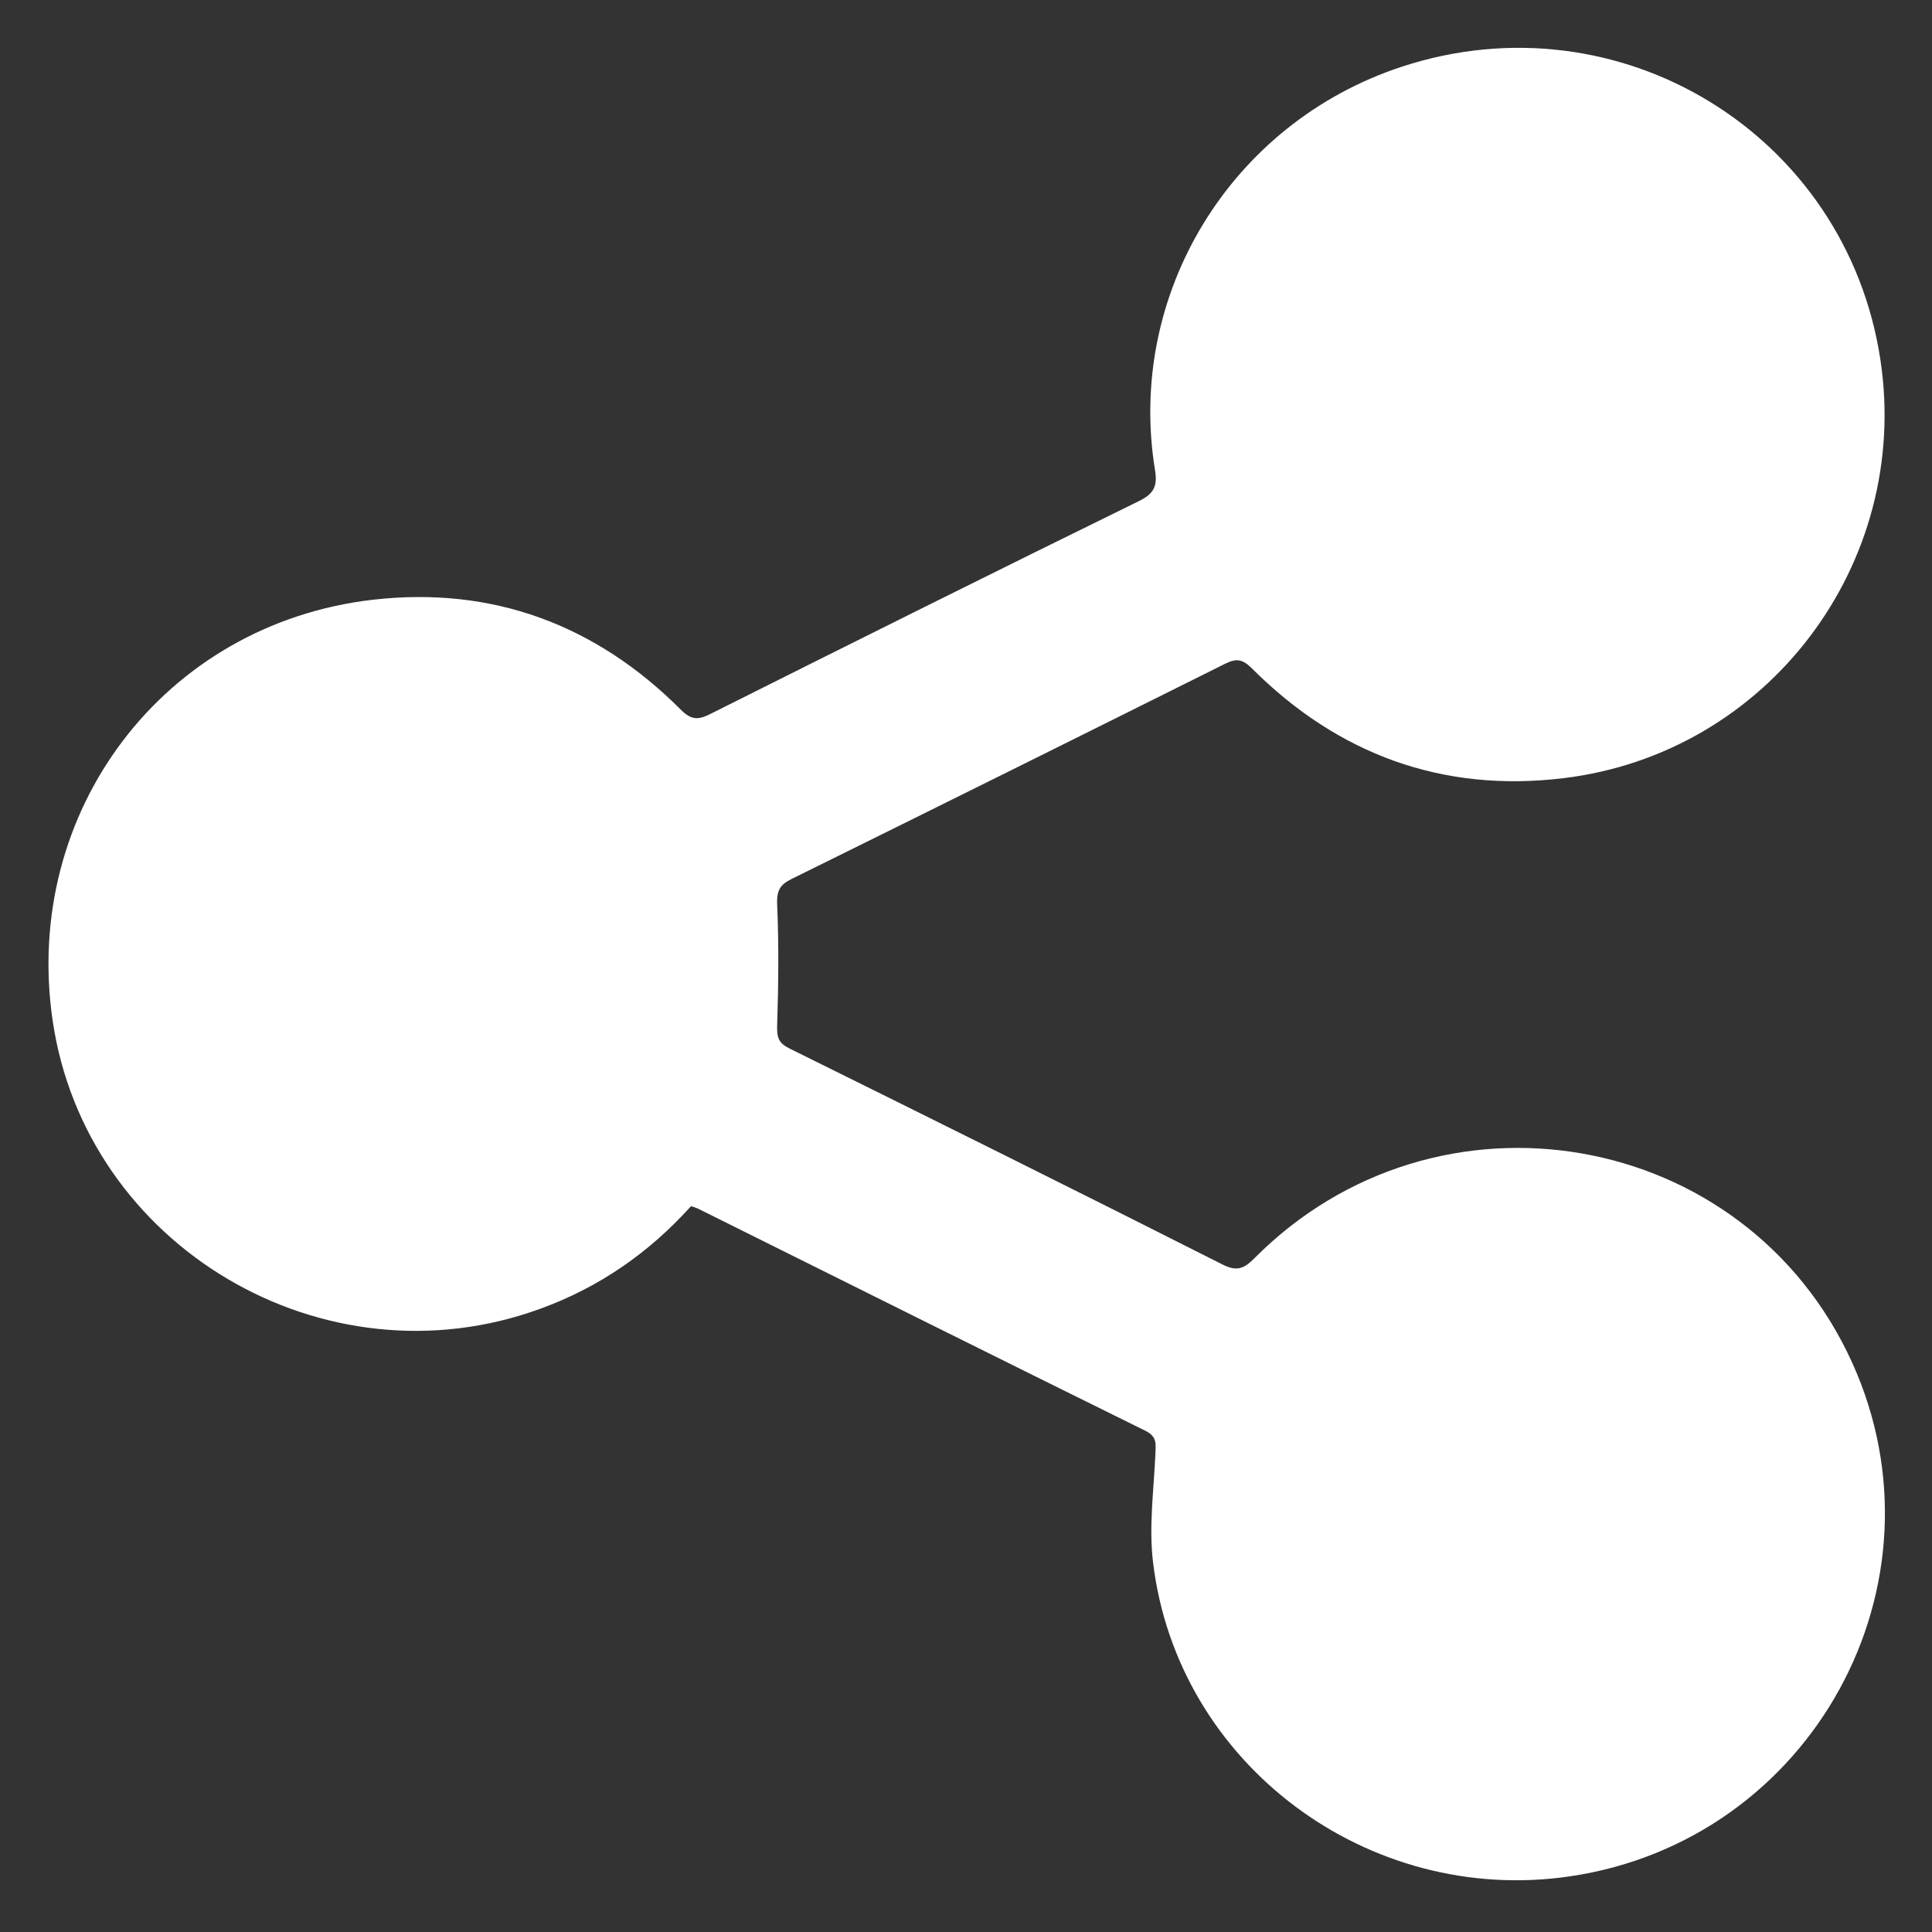 <?xml version="1.0" encoding="utf-8"?>
<!-- Generator: Adobe Illustrator 28.0.0, SVG Export Plug-In . SVG Version: 6.00 Build 0)  -->
<svg version="1.1" id="Capa_1" xmlns="http://www.w3.org/2000/svg" xmlns:xlink="http://www.w3.org/1999/xlink" x="0px" y="0px"
	 viewBox="0 0 74.93 74.93" style="enable-background:new 0 0 74.93 74.93;" xml:space="preserve">
<rect x="0" y="0" width="74.93" height="74.93" fill="#333333" stroke="none"/>
<style type="text/css">
	.st0{fill:#ffffff;}
</style>
<g>
	<path class="st0" d="M26.8,46.78c-1.62,1.8-3.56,3.15-5.85,3.98c-8.38,3.06-17.63-2.41-18.91-11.19
		c-1.18-8.09,4.3-15.37,12.42-16.31c4.63-0.53,8.65,0.96,11.95,4.27c0.39,0.39,0.66,0.4,1.12,0.17c5.55-2.78,11.1-5.55,16.67-8.28
		c0.56-0.28,0.69-0.58,0.6-1.16c-1.13-6.84,2.93-13.49,9.56-15.67c8.44-2.78,17.25,2.61,18.57,11.37
		c1.19,7.89-4.35,15.26-12.29,16.22c-4.69,0.57-8.75-0.92-12.09-4.26c-0.37-0.37-0.61-0.39-1.05-0.17
		c-5.59,2.79-11.19,5.57-16.8,8.34c-0.45,0.22-0.58,0.45-0.56,0.98c0.07,1.57,0.05,3.15,0,4.72c-0.01,0.46,0.06,0.67,0.49,0.88
		c5.6,2.77,11.2,5.55,16.78,8.37c0.55,0.28,0.83,0.17,1.23-0.23c7.09-7.15,19.06-5.06,23.19,4.03c3.9,8.6-1.55,18.54-10.93,19.93
		c-7.85,1.16-15.24-4.36-16.18-12.17c-0.17-1.38,0.03-2.81,0.09-4.21c0.01-0.37,0.08-0.66-0.37-0.89
		c-5.8-2.86-11.59-5.75-17.38-8.63C26.97,46.83,26.9,46.81,26.8,46.78z"/>
</g>
</svg>
